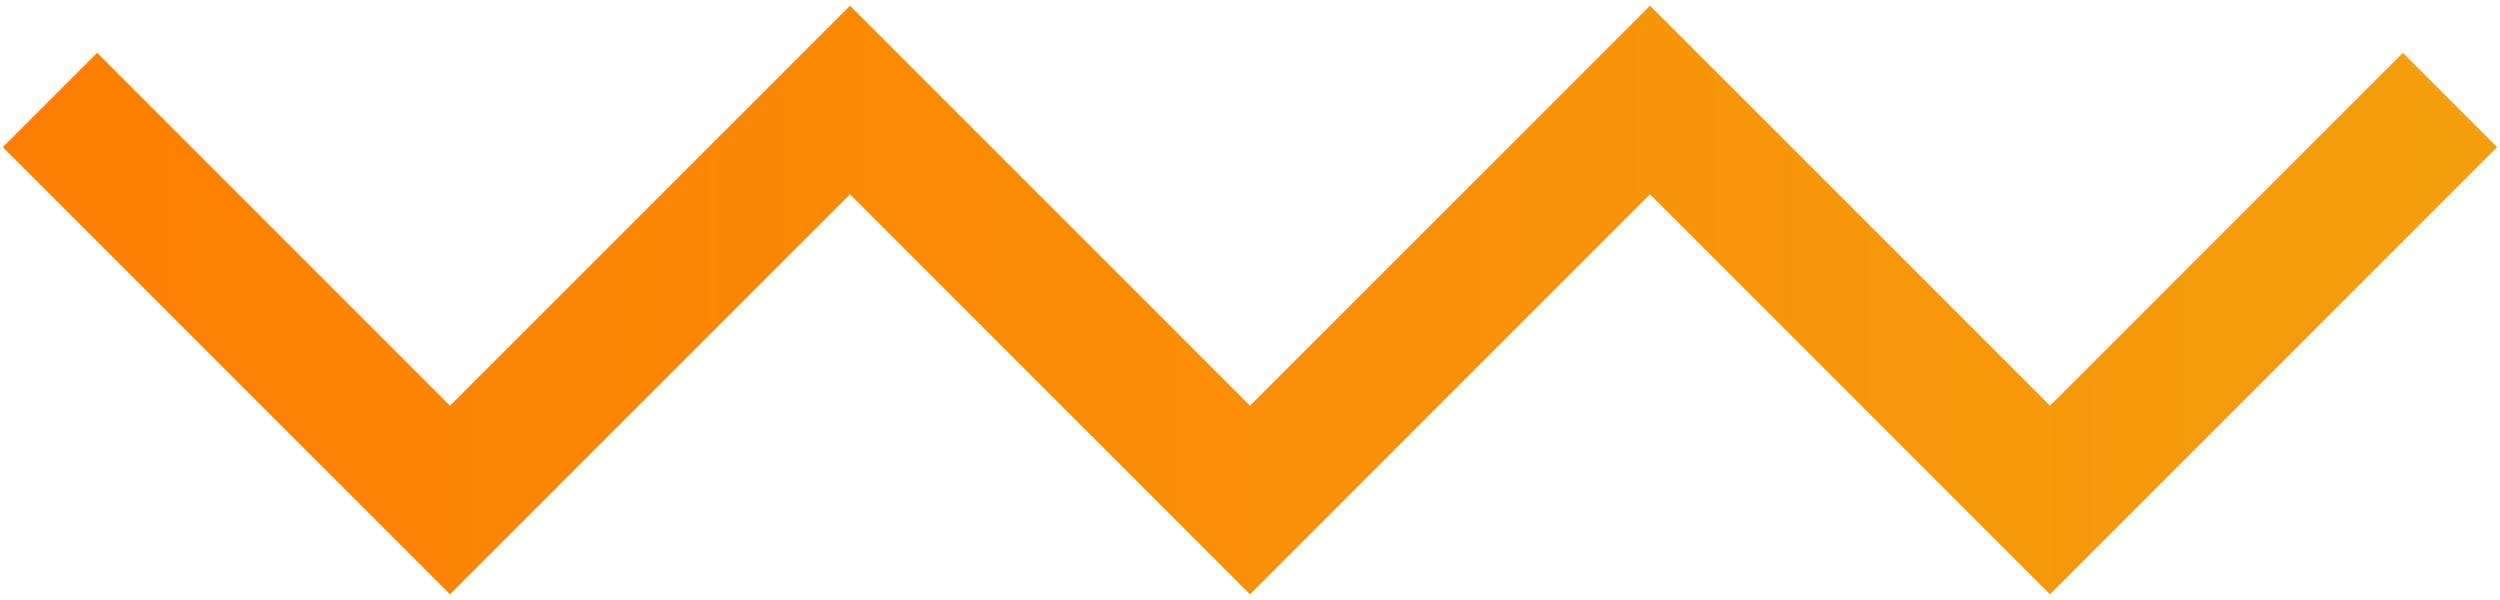 <svg width="150" height="36" viewBox="0 0 150 36" fill="none" xmlns="http://www.w3.org/2000/svg">
<g clip-path="url(#clip0_1164_5602)">
<path d="M3 6L27 30L51 6L75 30L99 6L123 30L147 6" stroke="url(#paint0_linear_1164_5602)" stroke-width="8"/>
</g>
<defs>
<linearGradient id="paint0_linear_1164_5602" x1="3" y1="18" x2="147" y2="18" gradientUnits="userSpaceOnUse">
<stop stop-color="#FE7F01"/>
<stop offset="1" stop-color="#F59E0B"/>
</linearGradient>
<clipPath id="clip0_1164_5602">
<rect width="150" height="36" fill="white"/>
</clipPath>
</defs>
</svg>
